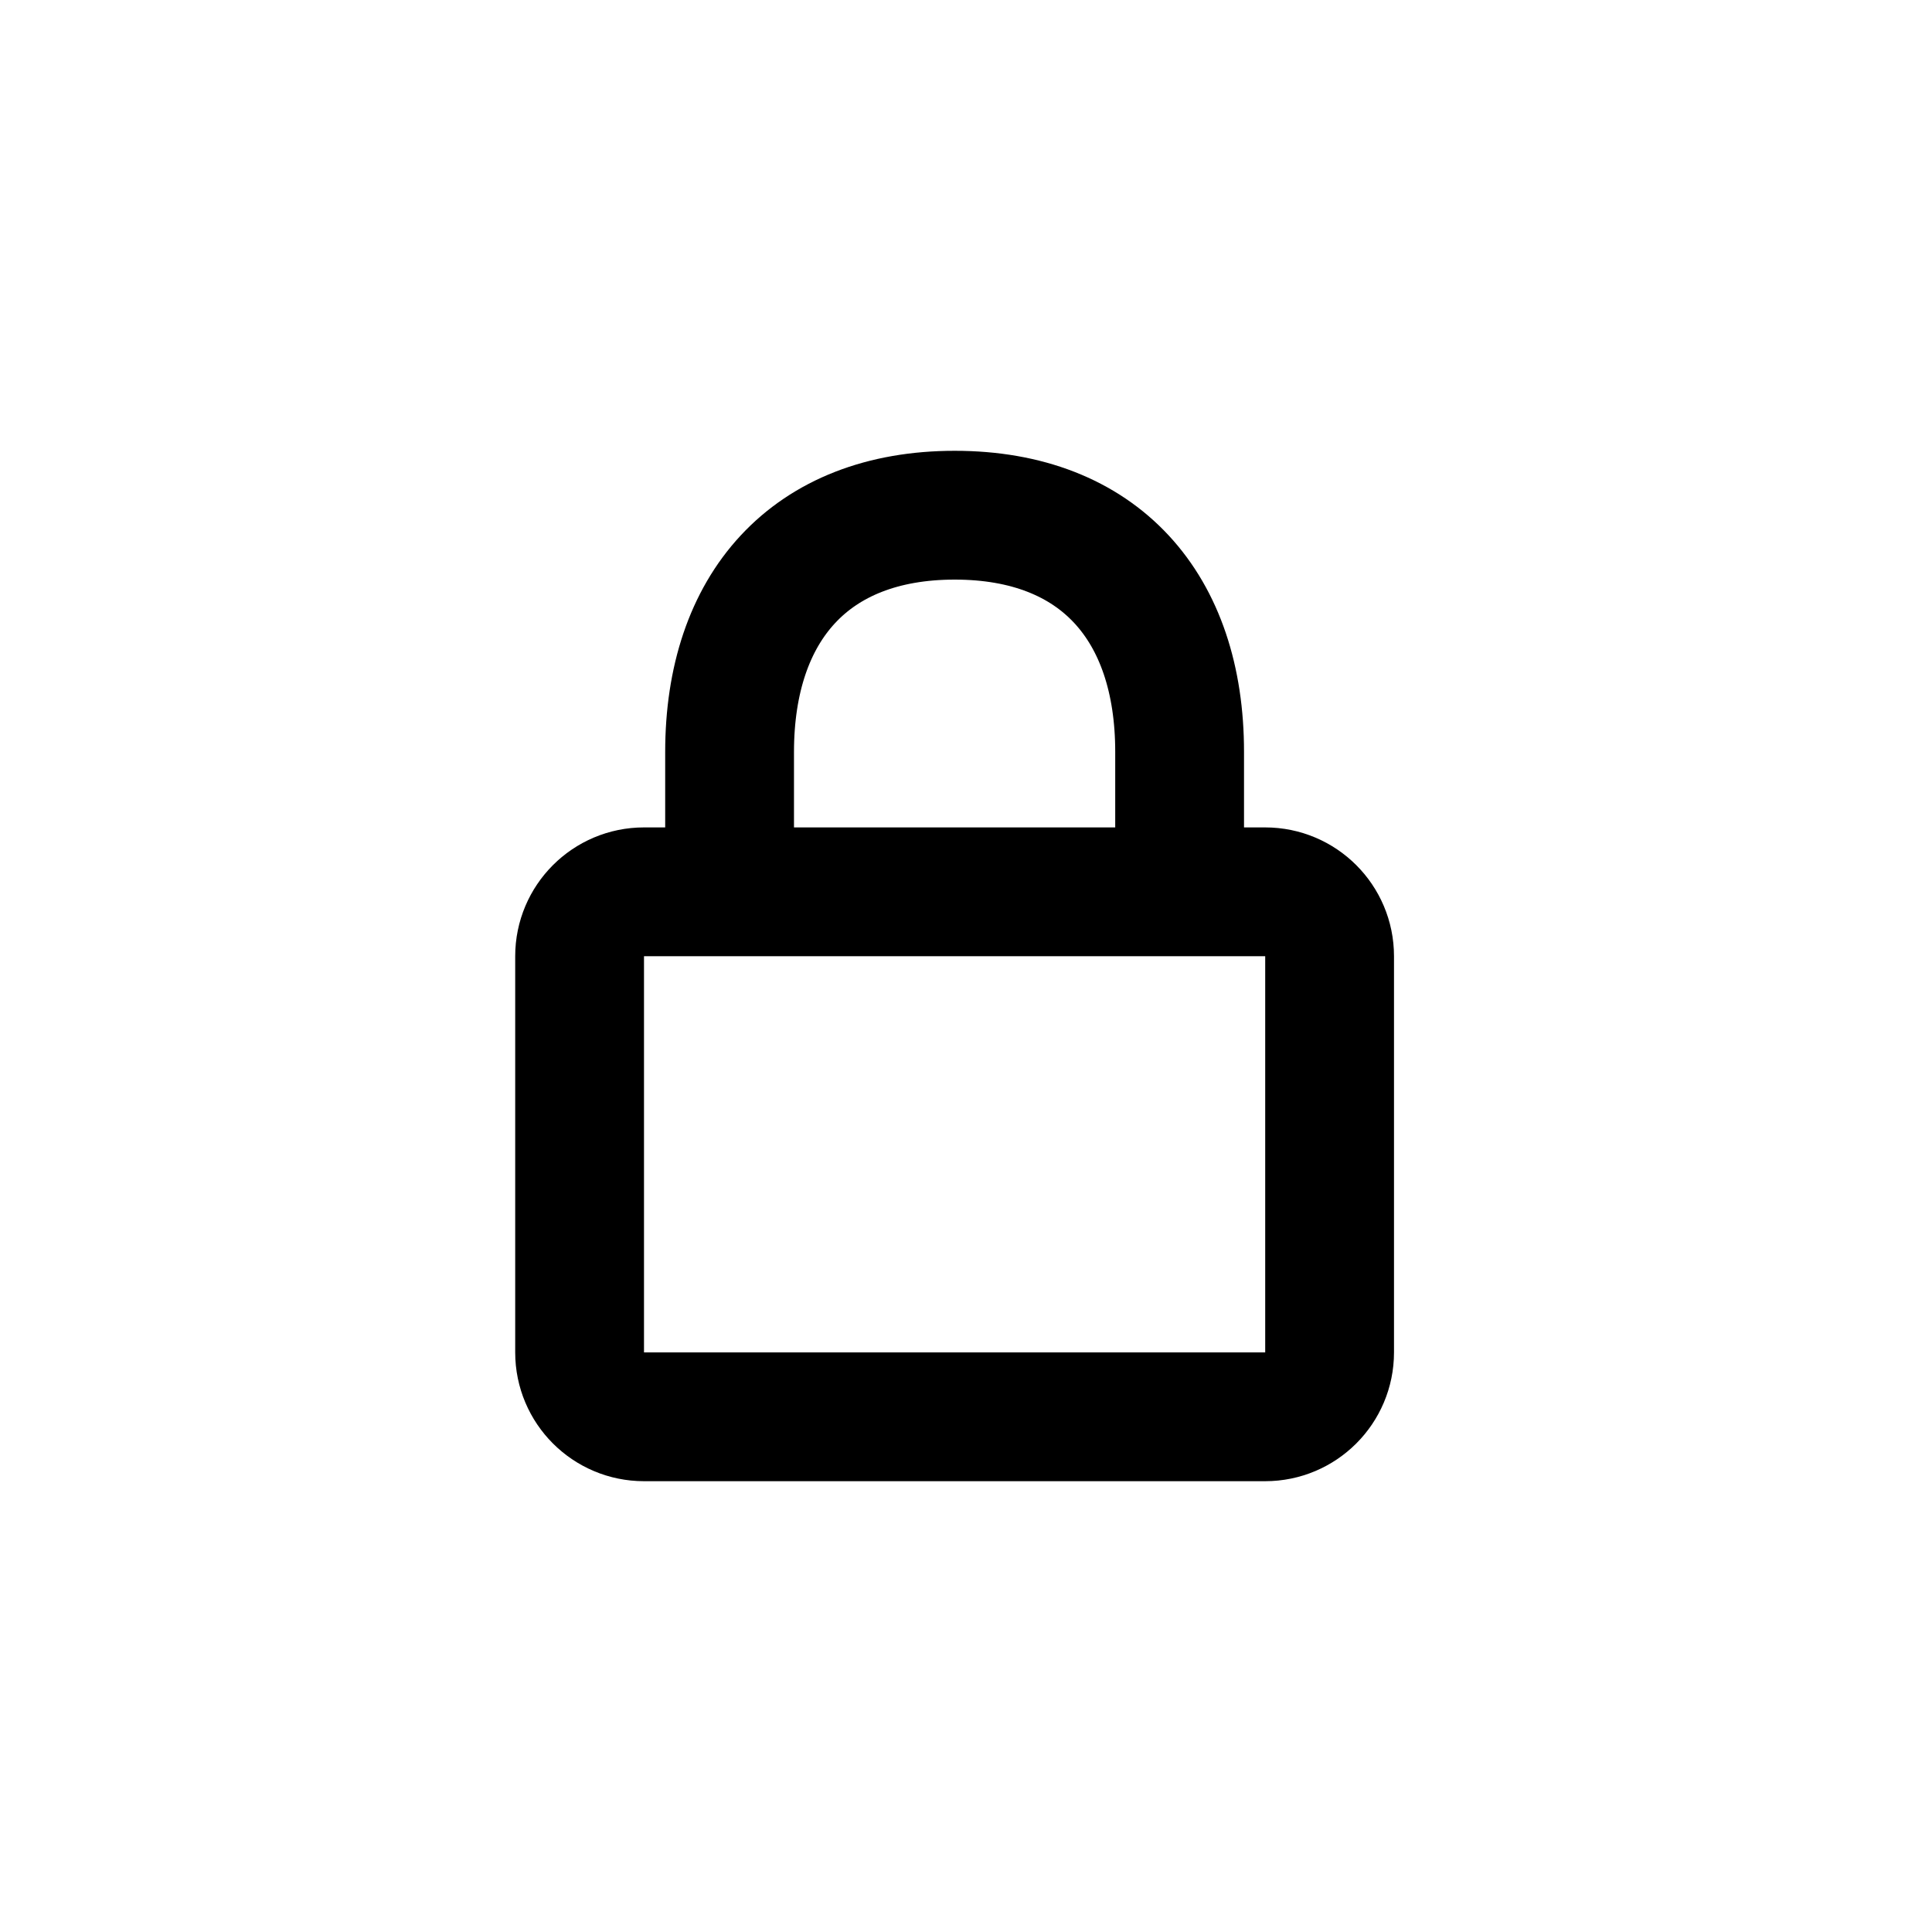 <svg width="30" height="30" viewBox="0 0 30 30" fill="none" xmlns="http://www.w3.org/2000/svg">
<path d="M9 14.848C9 14.296 9.448 13.848 10 13.848H19.646C20.198 13.848 20.646 14.296 20.646 14.848V21C20.646 21.552 20.198 22 19.646 22H10C9.448 22 9 21.552 9 21V14.848Z" stroke="black" stroke-width="2" stroke-linejoin="round"/>
<path d="M18.317 13.848V11.674C18.317 9.426 17.073 8 14.825 8V8V8C12.577 8 11.329 9.429 11.329 11.677V13.848" stroke="black" stroke-width="2"/>
</svg>
